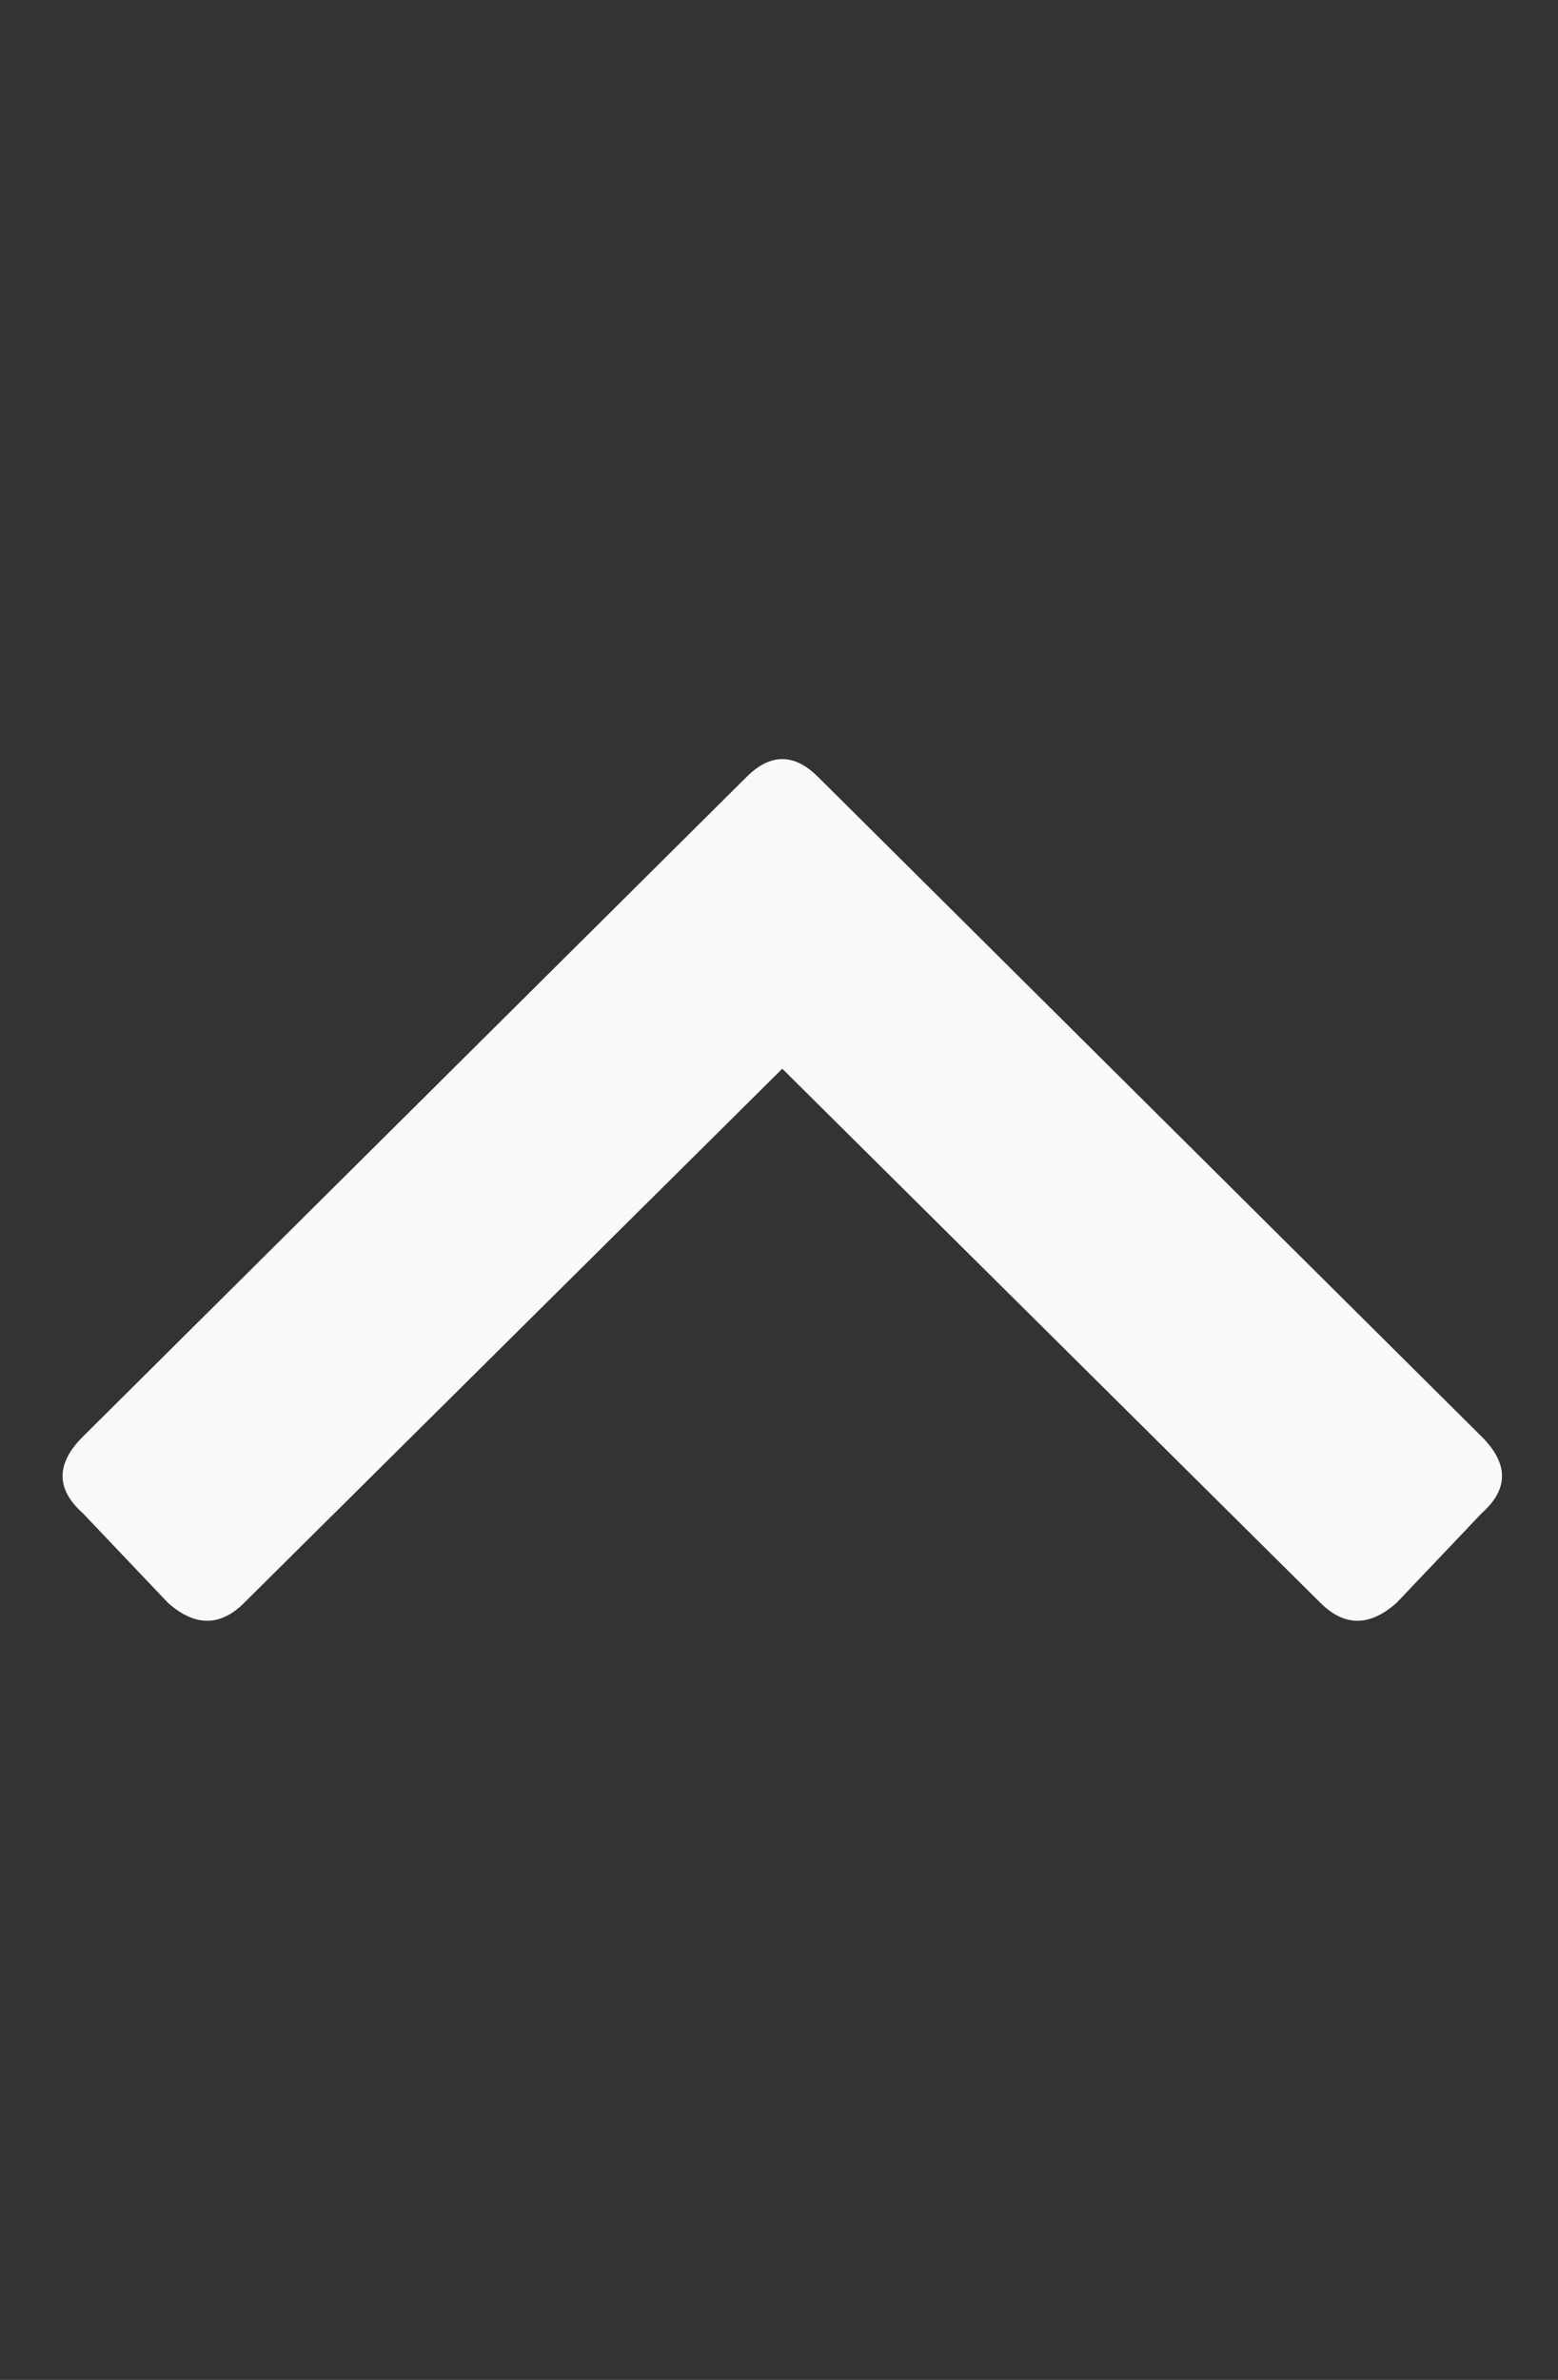<svg width="19" height="29" viewBox="0 0 19 29" fill="none" xmlns="http://www.w3.org/2000/svg">
<rect x="0" y="0" width="19" height="29" fill="#333333" stroke="none"/>
<path d="M9.978 9.469L18.071 17.508C18.399 17.836 18.399 18.146 18.071 18.438L17.032 19.531C16.704 19.823 16.394 19.823 16.102 19.531L9.54 13.023L2.978 19.531C2.686 19.823 2.376 19.823 2.048 19.531L1.009 18.438C0.681 18.146 0.681 17.836 1.009 17.508L9.103 9.469C9.394 9.177 9.686 9.177 9.978 9.469Z" fill="#FAFAFA"/>
</svg>
